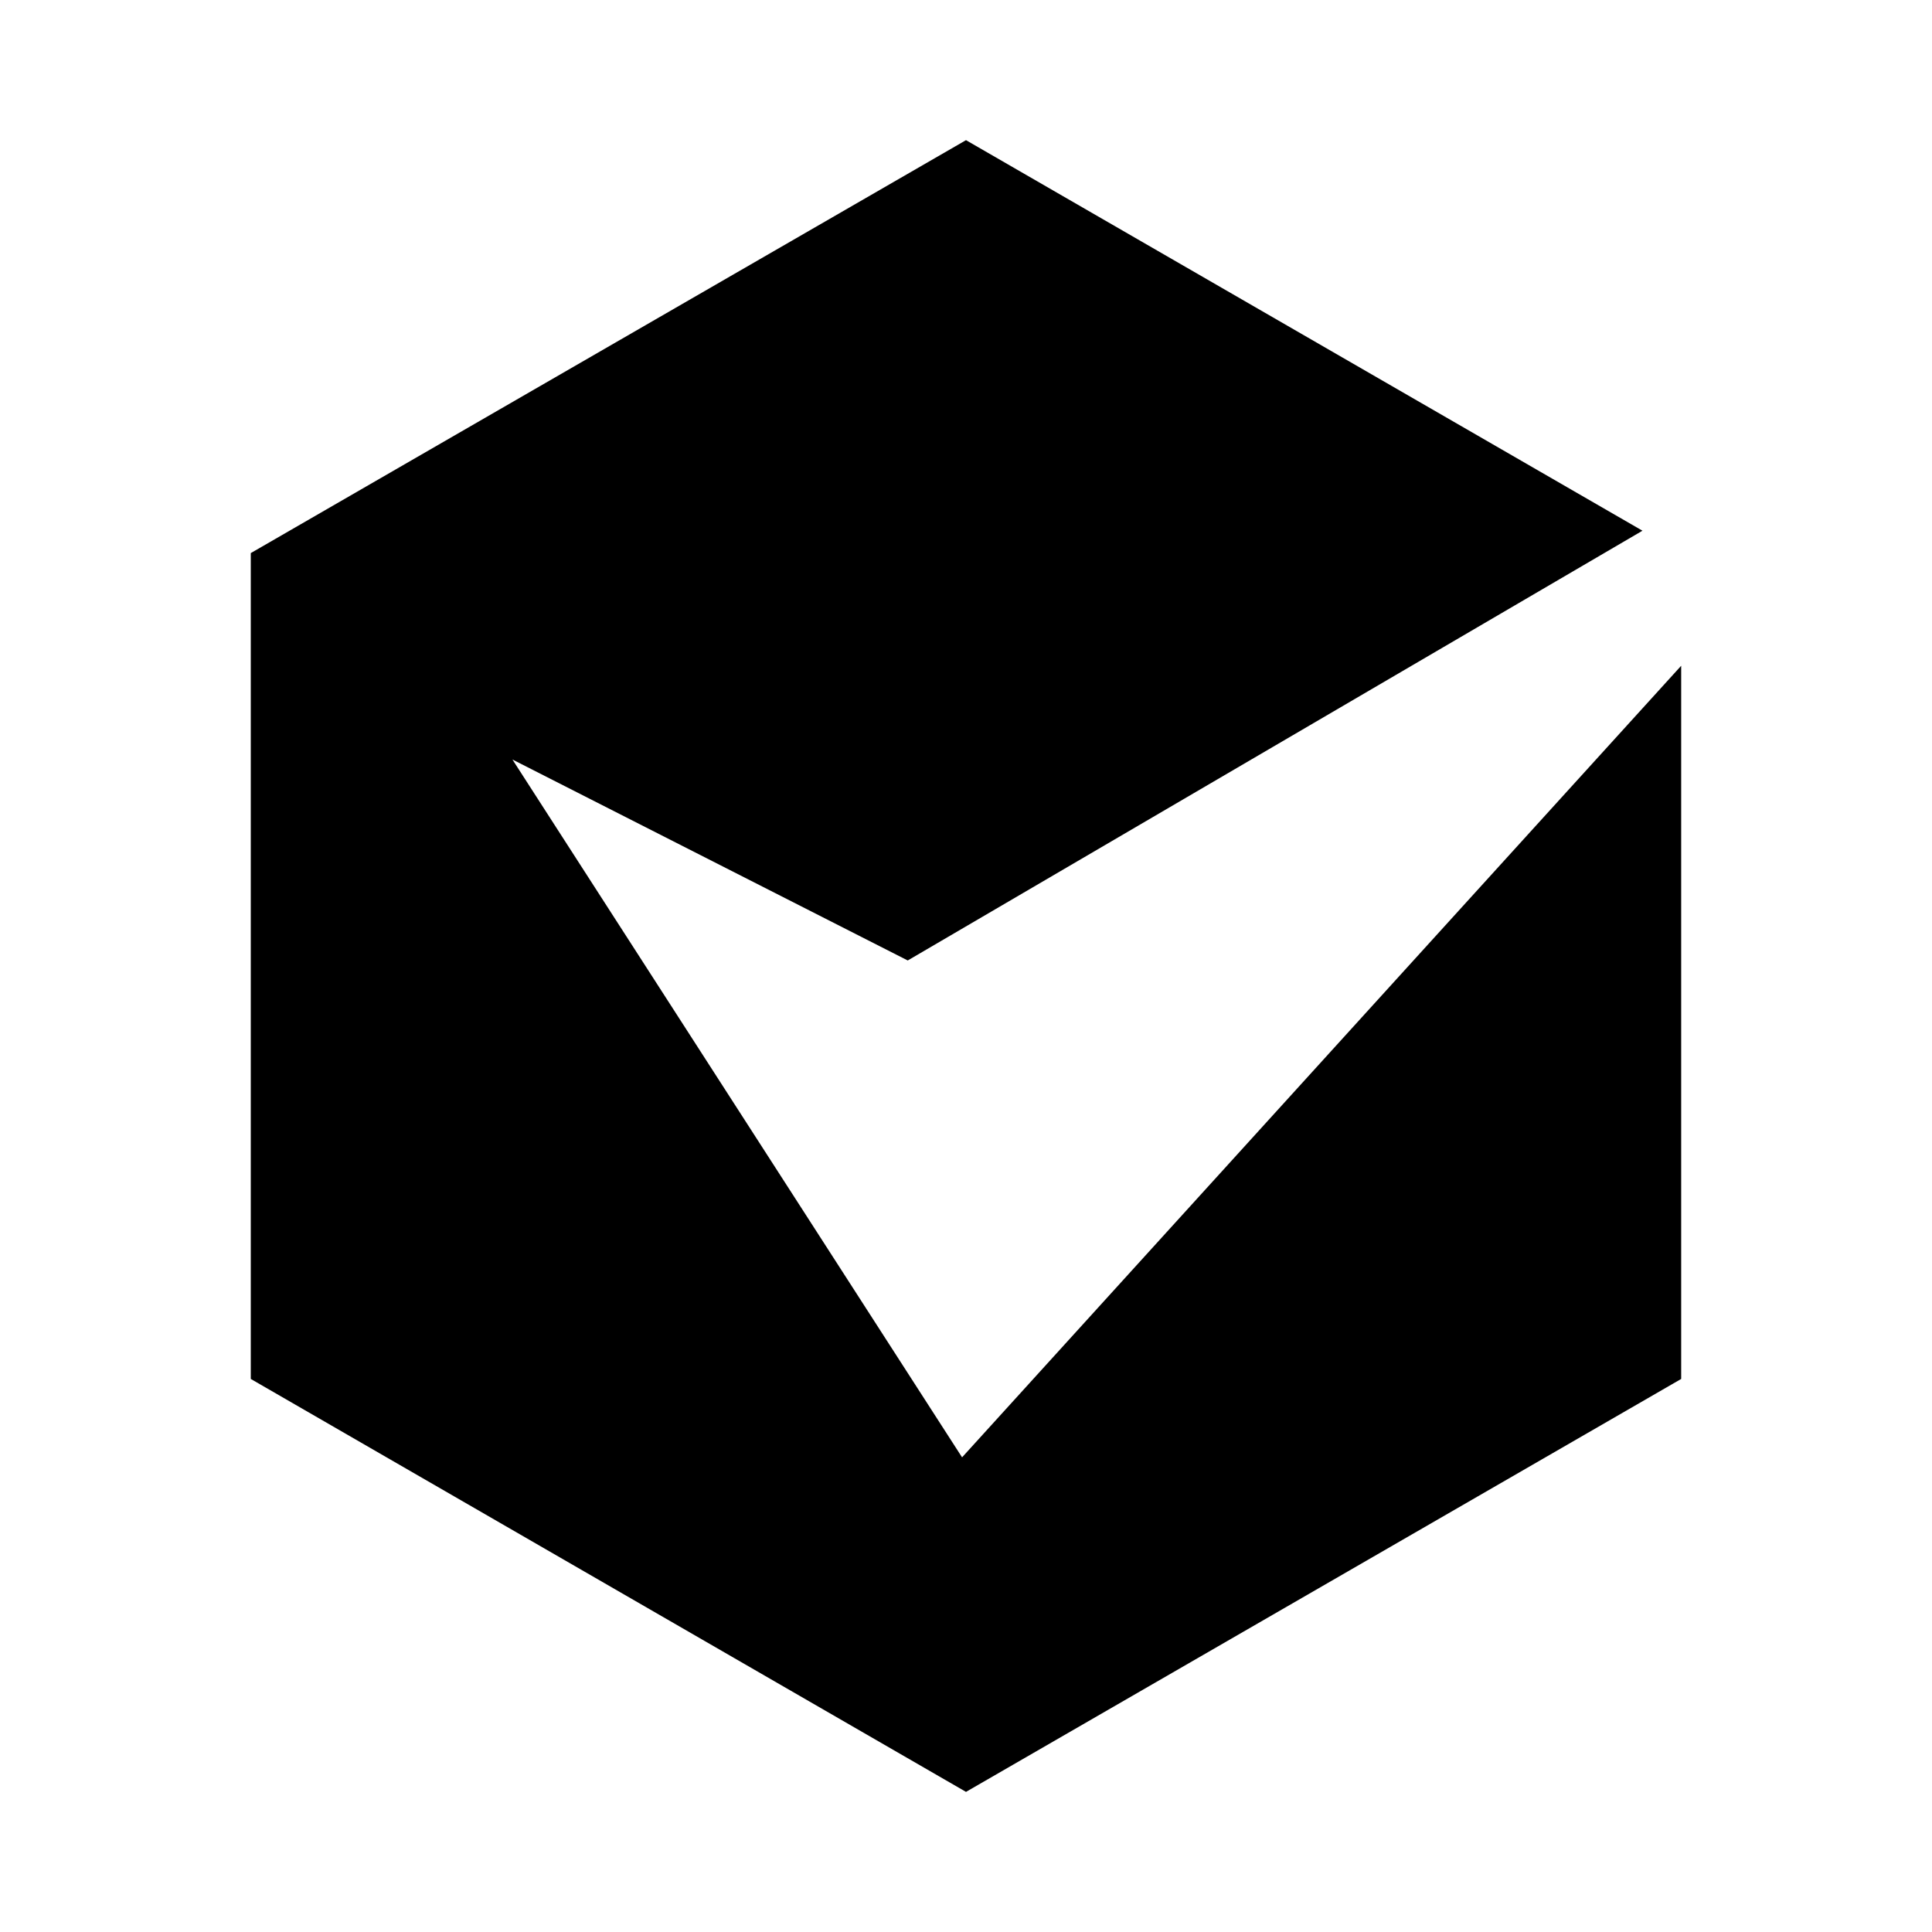 <?xml version="1.0" encoding="UTF-8"?>
<!-- The Best Svg Icon site in the world: iconSvg.co, Visit us! https://iconsvg.co -->
<svg fill="#000000" width="800px" height="800px" version="1.1" viewBox="144 144 512 512" xmlns="http://www.w3.org/2000/svg">
 <path d="m398.96 530.21-119.16-184.93 104.76 53.254 194.71-113.89-179.27-103.5-189.54 109.43v218.86l189.54 109.43 189.53-109.43v-189z"/>
</svg>